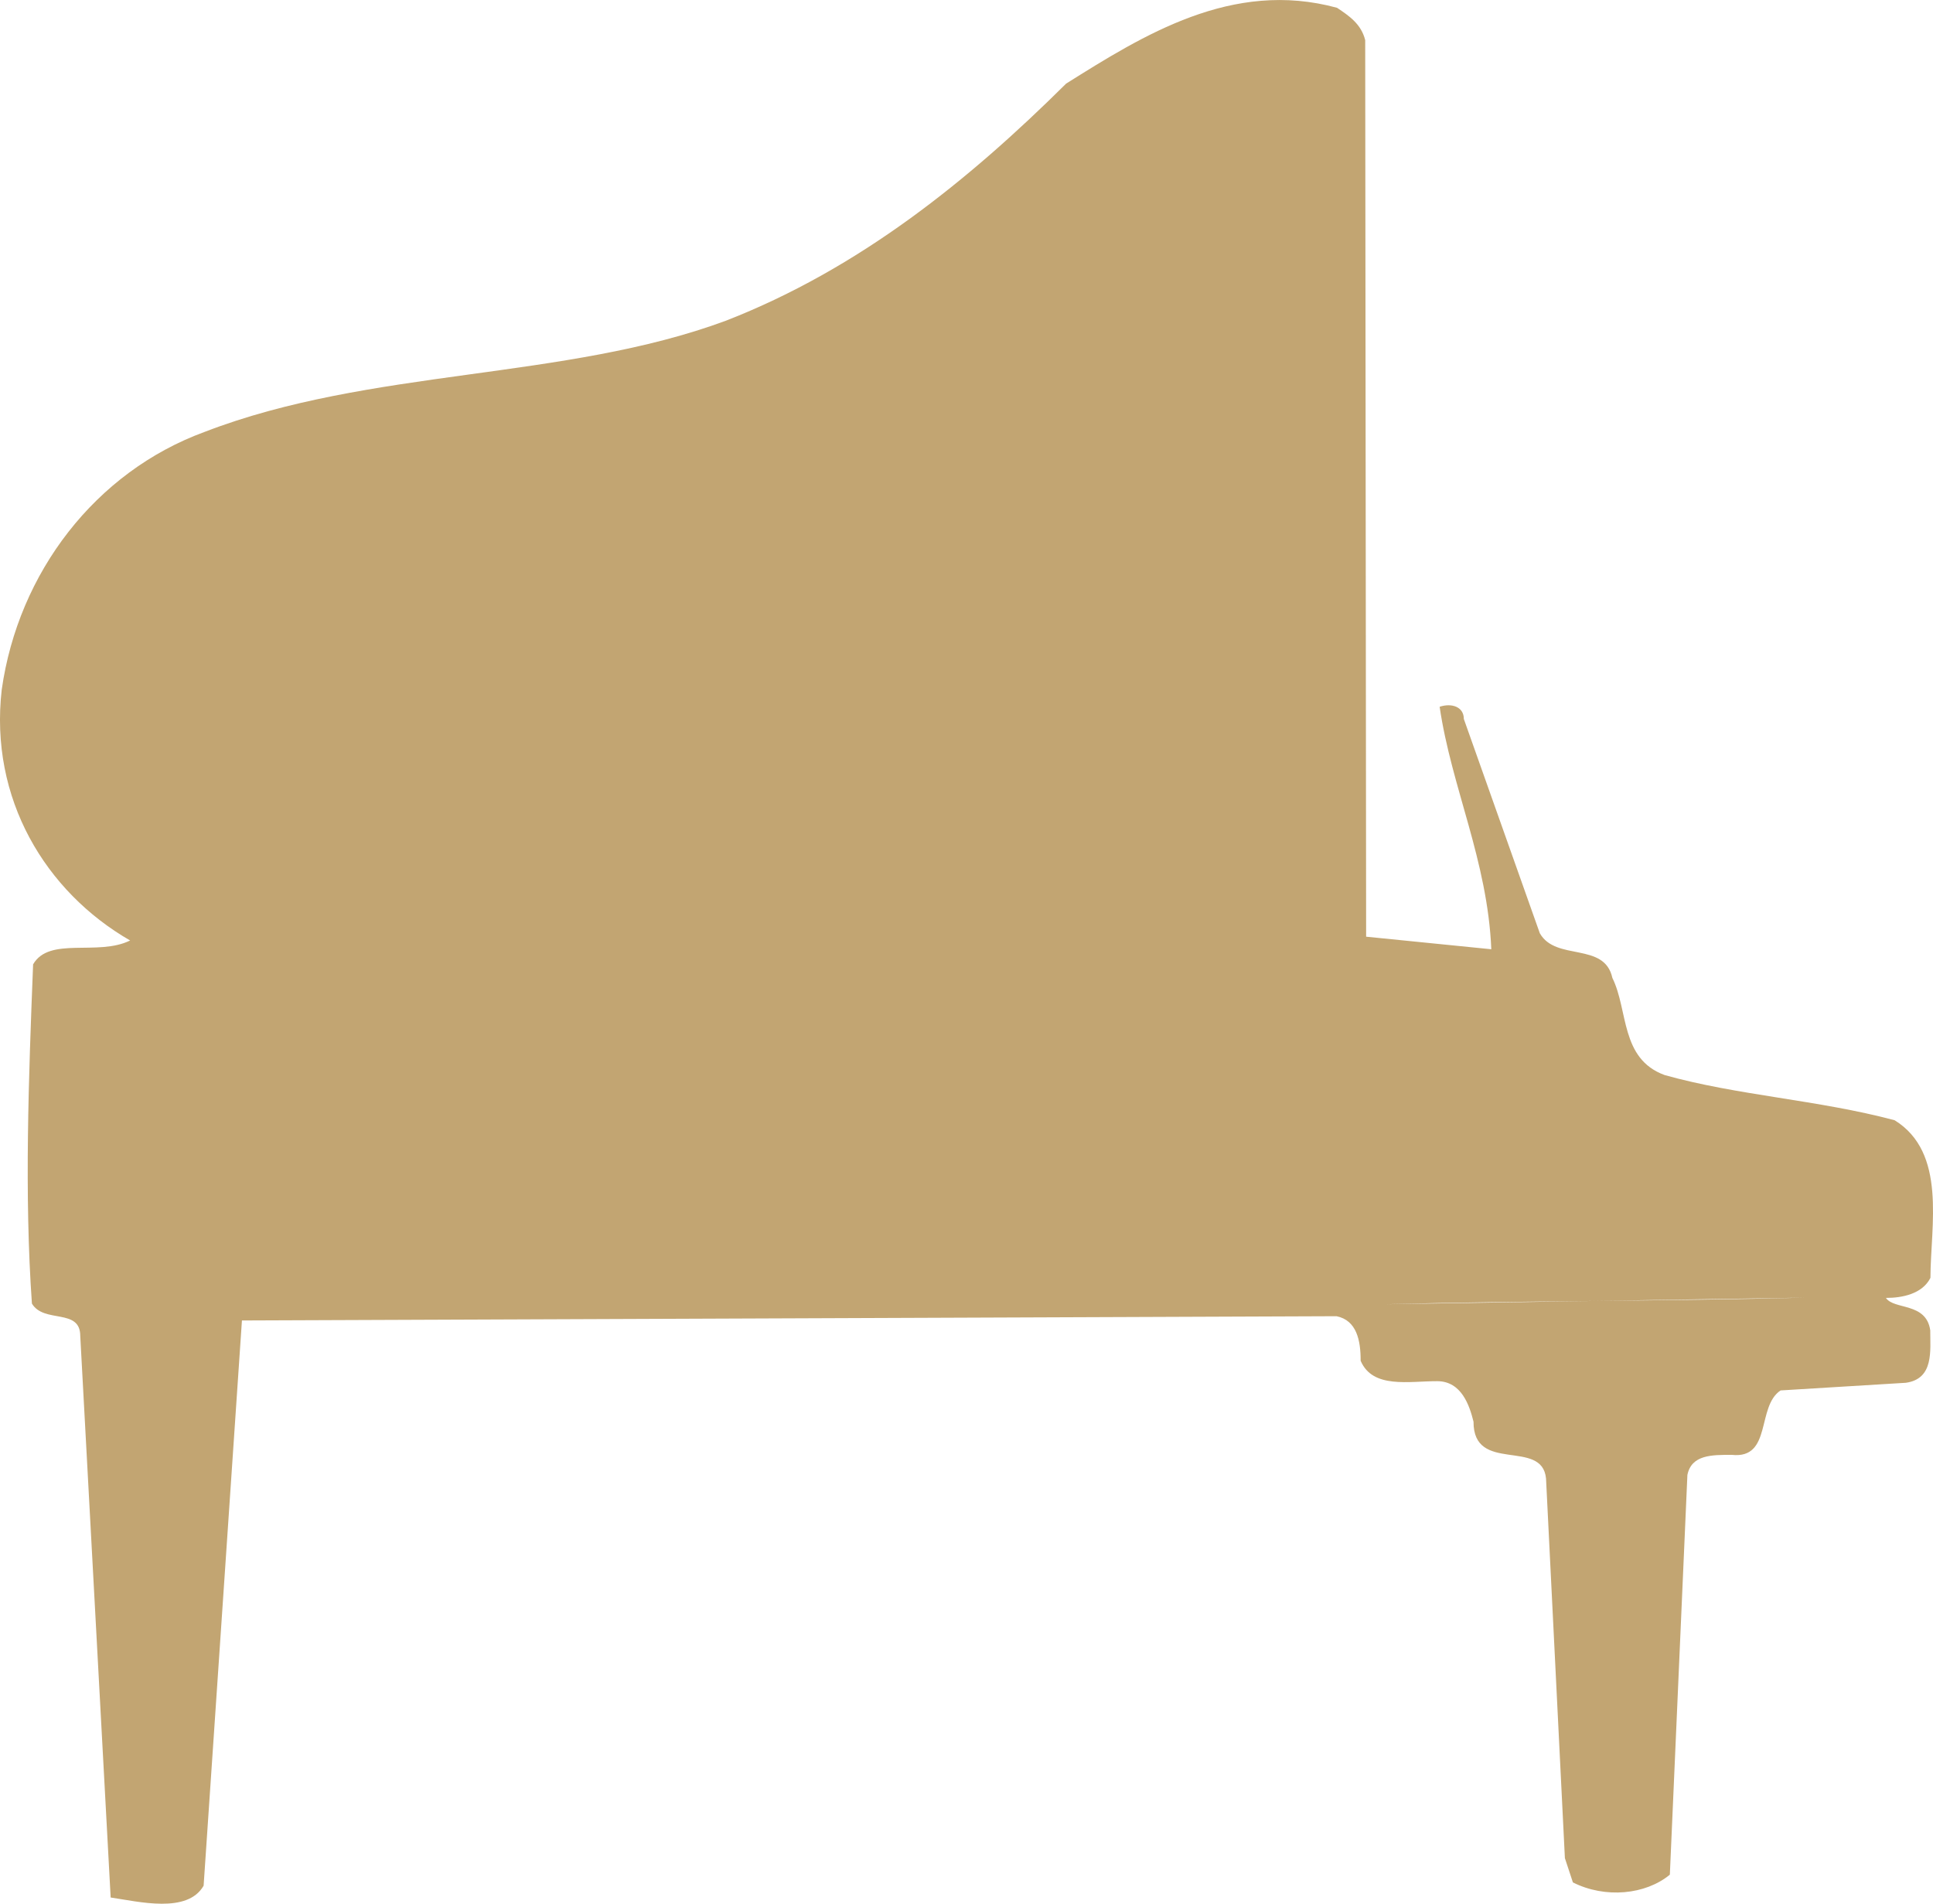 <?xml version="1.0" encoding="utf-8"?>
<svg version="1.1" xmlns="http://www.w3.org/2000/svg" xmlns:xlink="http://www.w3.org/1999/xlink" x="0px" y="0px" viewBox="0 0 103.871 102.319" enable-background="new 0 0 103.871 102.319" xml:space="preserve">
<g id="Vordergrund">
	<path fill-rule="evenodd" clip-rule="evenodd" fill="#C2A572" d="M73.36,2.159l0.05,48.185l6.726,0.675c-0.2-4.776-2.14-8.689-2.776-13.033c0.652-0.215,1.302,0.005,1.3,0.656l4.083,11.517c0.863,1.522,3.472,0.446,3.899,2.401c0.862,1.739,0.418,4.342,2.803,5.219c3.904,1.099,8.244,1.331,12.364,2.43c2.816,1.747,1.934,5.65,1.924,8.472c-0.437,0.867-1.523,1.08-2.392,1.077c0.432,0.652,2.169,0.225,2.382,1.744c-0.004,1.085,0.208,2.606-1.312,2.818l-6.73,0.411c-1.305,0.863-0.447,3.689-2.616,3.464c-1.085-0.004-2.17-0.008-2.392,1.077l-0.943,21.485c-1.306,1.08-3.477,1.29-5.21,0.416l-0.43-1.304l-1.014-20.406c-0.209-2.171-3.906-0.23-3.896-3.051c-0.215-0.87-0.644-2.173-1.946-2.178c-1.519-0.005-3.474,0.422-4.12-1.099c0.004-1.086-0.209-2.172-1.294-2.393l-58.82,0.229l-2.059,30.38c-0.874,1.516-3.476,0.855-4.995,0.634L4.313,71.809c0.005-1.52-1.951-0.658-2.598-1.746C1.301,64.202,1.54,57.908,1.779,51.831c0.873-1.516,3.474-0.422,5.213-1.283c-4.549-2.621-7.571-7.624-6.899-13.482c0.891-6.29,5.033-11.702,10.9-13.852c8.911-3.442,19.327-2.754,28.021-5.98c7.172-2.796,13.048-7.551,18.276-12.741c4.133-2.591,8.918-5.613,14.557-4.074C72.496,0.854,73.146,1.291,73.36,2.159z M97,69.743c-7.381,0.191-15.194,0.165-22.575,0.356L97,69.743z"/>
</g>
</svg>
